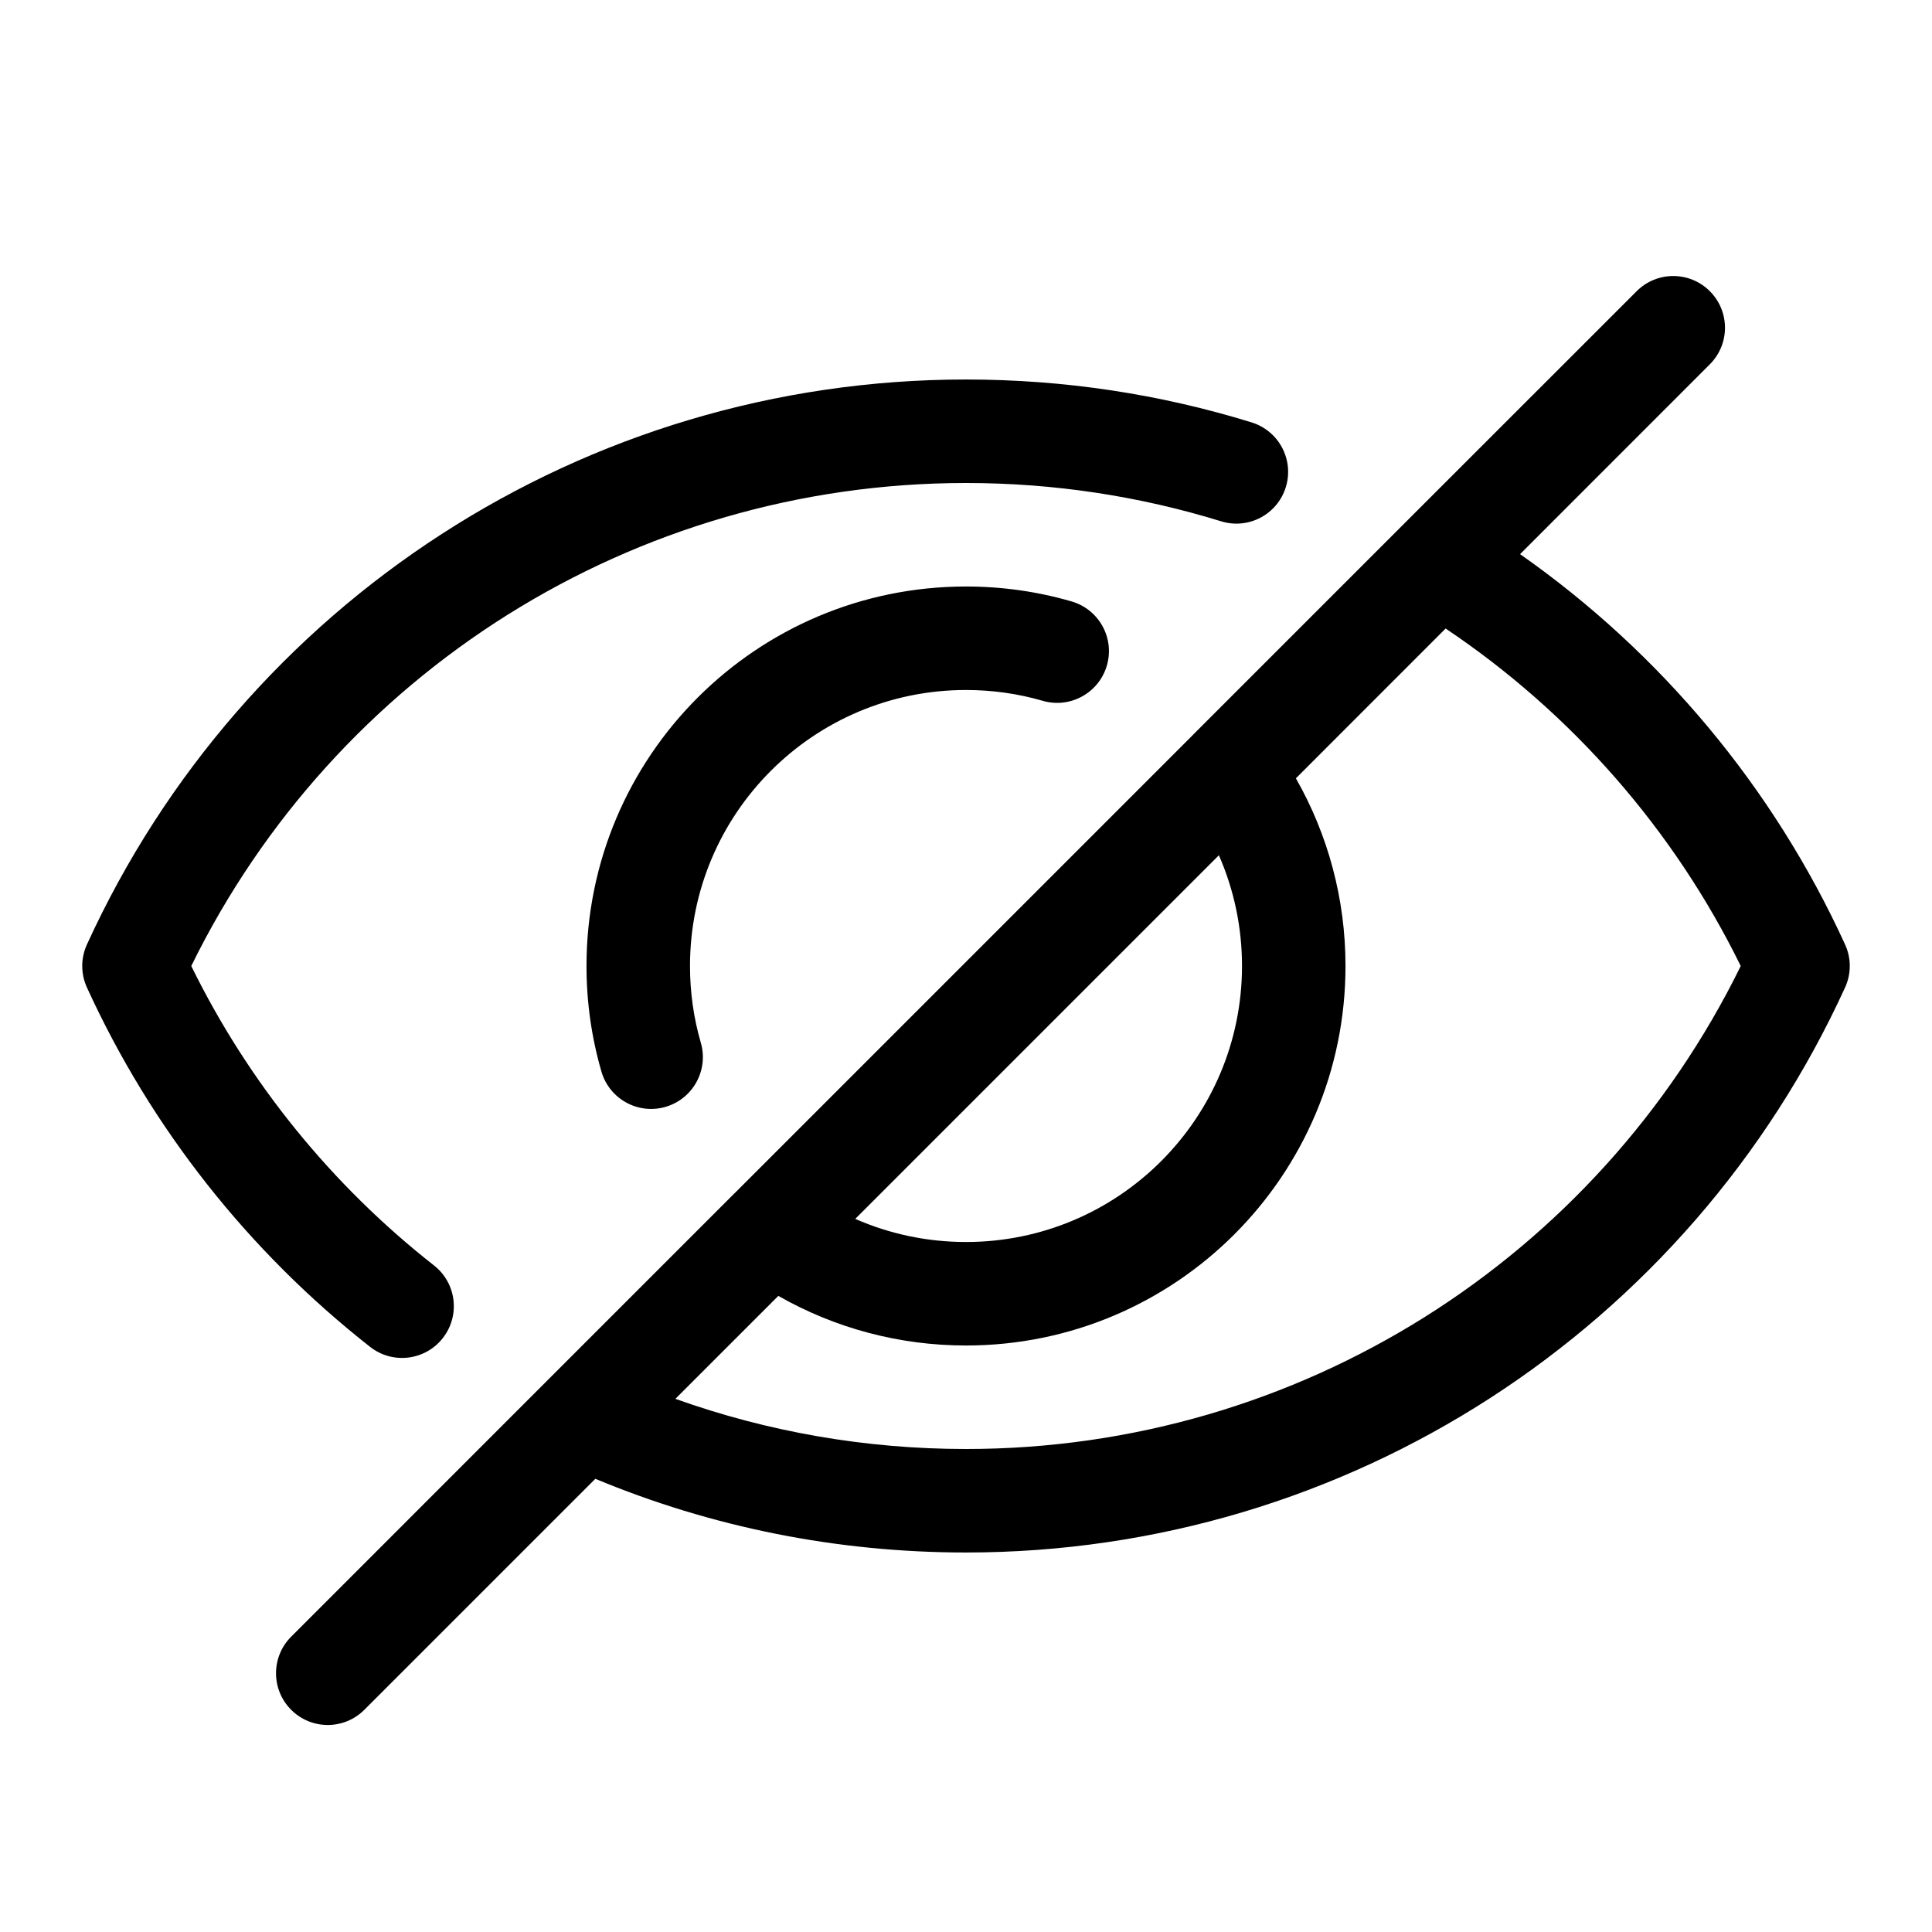 <svg viewBox="0 0 28 28" xmlns="http://www.w3.org/2000/svg">
    <path d="M17.299,10.64 L20.305,7.634 C20.313,7.626 20.32,7.619 20.328,7.611 L23.72,4.22 C24.013,3.927 24.487,3.927 24.78,4.22 C25.073,4.513 25.073,4.987 24.78,5.28 L22.03,8.031 C24.068,9.46 25.701,11.414 26.74,13.688 C26.831,13.886 26.831,14.114 26.74,14.312 C24.48,19.258 19.535,22.5 14,22.5 C12.132,22.5 10.315,22.134 8.628,21.432 L5.28,24.78 C4.987,25.073 4.513,25.073 4.22,24.78 C3.927,24.487 3.927,24.013 4.22,23.72 L7.917,20.022 C7.925,20.013 7.934,20.005 7.942,19.997 L10.64,17.299 C10.646,17.293 10.652,17.288 10.658,17.282 L17.282,10.658 C17.288,10.652 17.293,10.646 17.299,10.64 Z M18.781,11.28 C19.248,12.099 19.5,13.031 19.5,14 C19.5,17.038 17.038,19.5 14,19.5 C13.031,19.5 12.099,19.248 11.28,18.781 L9.788,20.273 C11.125,20.751 12.545,21 14,21 C18.825,21 23.148,18.241 25.228,14 C24.258,12.024 22.778,10.334 20.951,9.109 L18.781,11.28 Z M17.665,12.395 L12.395,17.665 C12.894,17.884 13.438,18 14,18 C16.209,18 18,16.209 18,14 C18,13.438 17.884,12.894 17.665,12.395 Z M6.29,18.34 C6.616,18.596 6.673,19.067 6.417,19.393 C6.162,19.719 5.69,19.776 5.364,19.52 C3.602,18.137 2.191,16.35 1.26,14.312 C1.169,14.114 1.169,13.886 1.26,13.688 C3.52,8.742 8.465,5.5 14,5.5 C15.419,5.5 16.81,5.711 18.14,6.122 C18.536,6.245 18.757,6.665 18.635,7.06 C18.513,7.456 18.093,7.678 17.697,7.555 C16.51,7.189 15.268,7 14,7 C9.175,7 4.852,9.759 2.772,14 C3.601,15.69 4.807,17.176 6.29,18.34 Z M10.157,15.113 C10.272,15.511 10.042,15.927 9.644,16.042 C9.246,16.157 8.831,15.927 8.716,15.529 C8.573,15.036 8.5,14.523 8.5,14 C8.5,10.962 10.962,8.5 14,8.5 C14.523,8.5 15.036,8.573 15.529,8.716 C15.927,8.831 16.157,9.246 16.042,9.644 C15.927,10.042 15.511,10.272 15.113,10.157 C14.755,10.053 14.381,10 14,10 C11.791,10 10,11.791 10,14 C10,14.381 10.053,14.755 10.157,15.113 Z" stroke-linecap="round" fill="#000" fill-rule="evenodd"/>
</svg>
